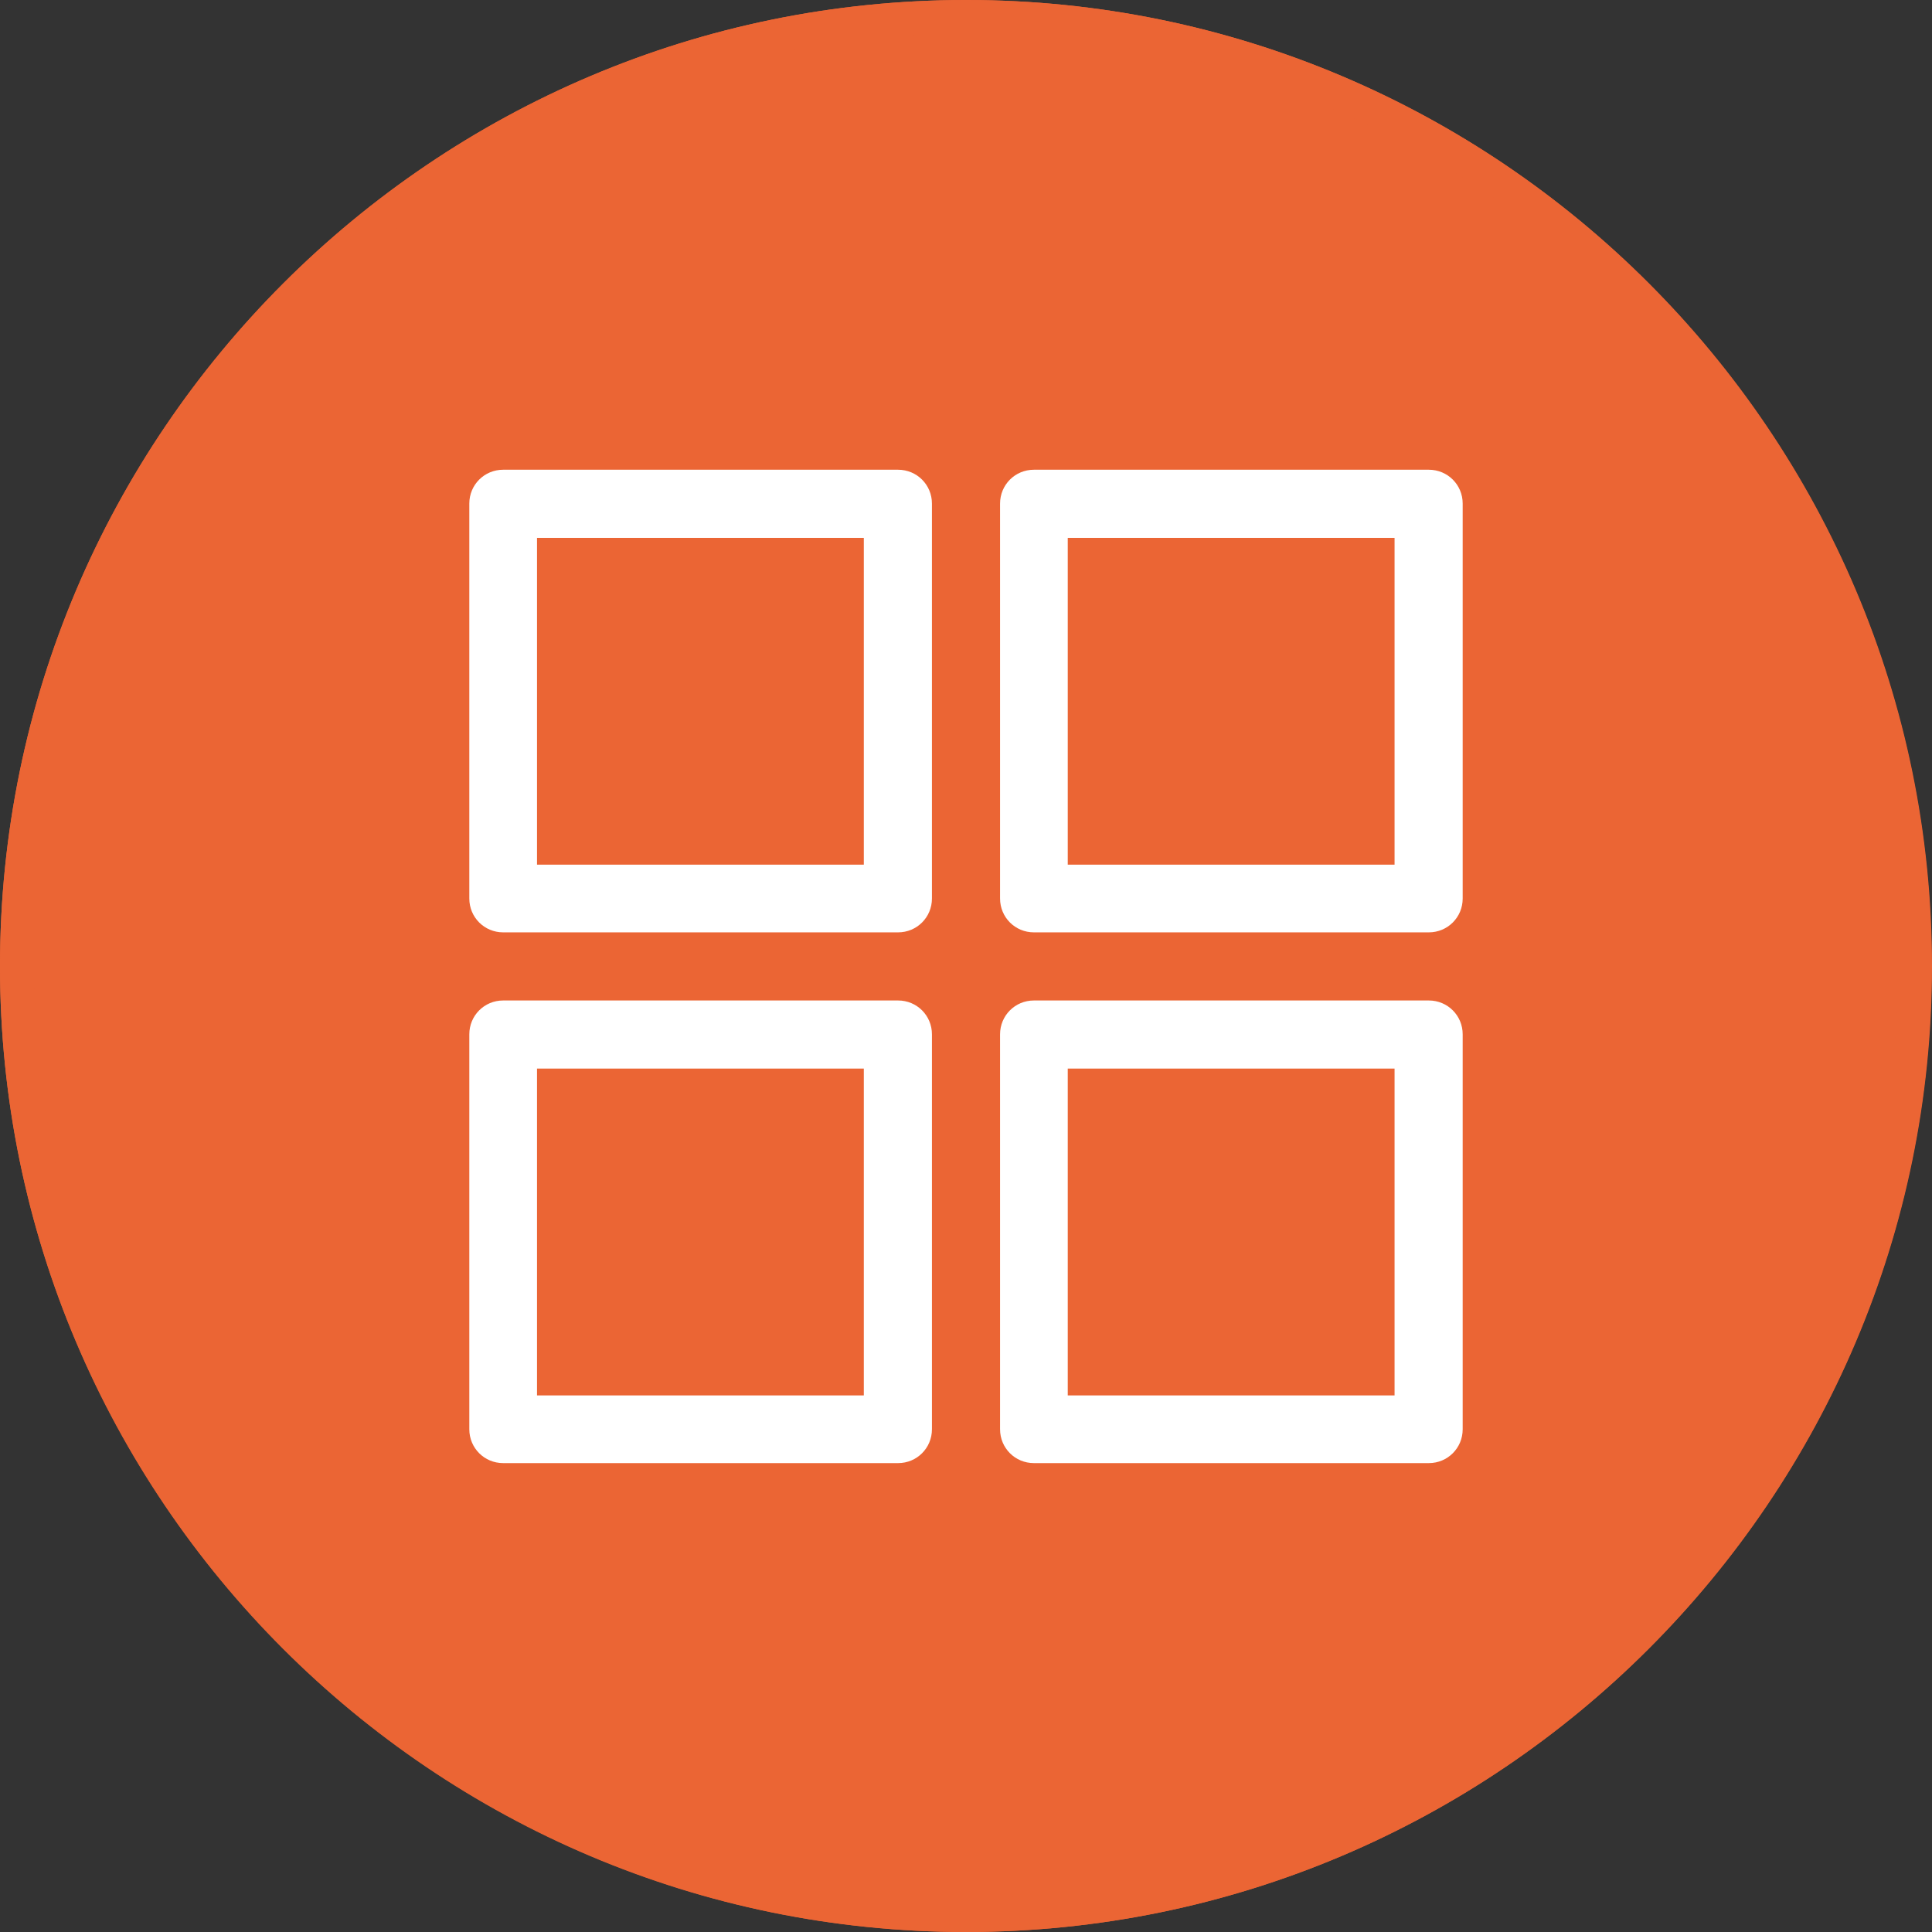 <?xml version="1.0" encoding="UTF-8"?><svg id="Layer_2" xmlns="http://www.w3.org/2000/svg" viewBox="0 0 46.23 46.23"><rect x="0" y="0" width="46.23" height="46.23" fill="#333333" stroke="none"/><g id="Layer_1-2"><g><path d="M46.23,23.12c0,12.74-10.37,23.11-23.11,23.11S0,35.86,0,23.12,10.37,0,23.12,0s23.11,10.37,23.11,23.12Z" style="fill:#eb6534;"/><path d="M23.12,0C10.37,0,0,10.37,0,23.12s10.36,23.11,23.11,23.11,23.11-10.36,23.11-23.11S35.86,0,23.12,0Zm0,45.42C10.81,45.42,.82,35.41,.82,23.12S10.81,.81,23.12,.81s22.3,10.01,22.3,22.31-9.99,22.3-22.3,22.3Z" style="fill:#eb6534;"/><path d="M21.49,22.31H12.04c-.45,0-.81-.36-.81-.81V12.05c0-.45,.36-.81,.81-.81h9.45c.45,0,.81,.36,.81,.81v9.45c0,.45-.36,.81-.81,.81Zm-8.64-1.62h7.82v-7.82h-7.82v7.82Z" style="fill:#fff;"/><path d="M34.19,22.31h-9.45c-.45,0-.81-.36-.81-.81V12.05c0-.45,.36-.81,.81-.81h9.45c.45,0,.81,.36,.81,.81v9.45c0,.45-.36,.81-.81,.81Zm-8.64-1.62h7.82v-7.82h-7.82v7.82Z" style="fill:#fff;"/><path d="M34.19,35.01h-9.45c-.45,0-.81-.36-.81-.81v-9.45c0-.45,.36-.81,.81-.81h9.45c.45,0,.81,.36,.81,.81v9.45c0,.45-.36,.81-.81,.81Zm-8.64-1.62h7.82v-7.82h-7.82v7.82Z" style="fill:#fff;"/><path d="M21.49,35.01H12.04c-.45,0-.81-.36-.81-.81v-9.45c0-.45,.36-.81,.81-.81h9.45c.45,0,.81,.36,.81,.81v9.45c0,.45-.36,.81-.81,.81Zm-8.64-1.62h7.82v-7.82h-7.82v7.82Z" style="fill:#fff;"/></g></g></svg>